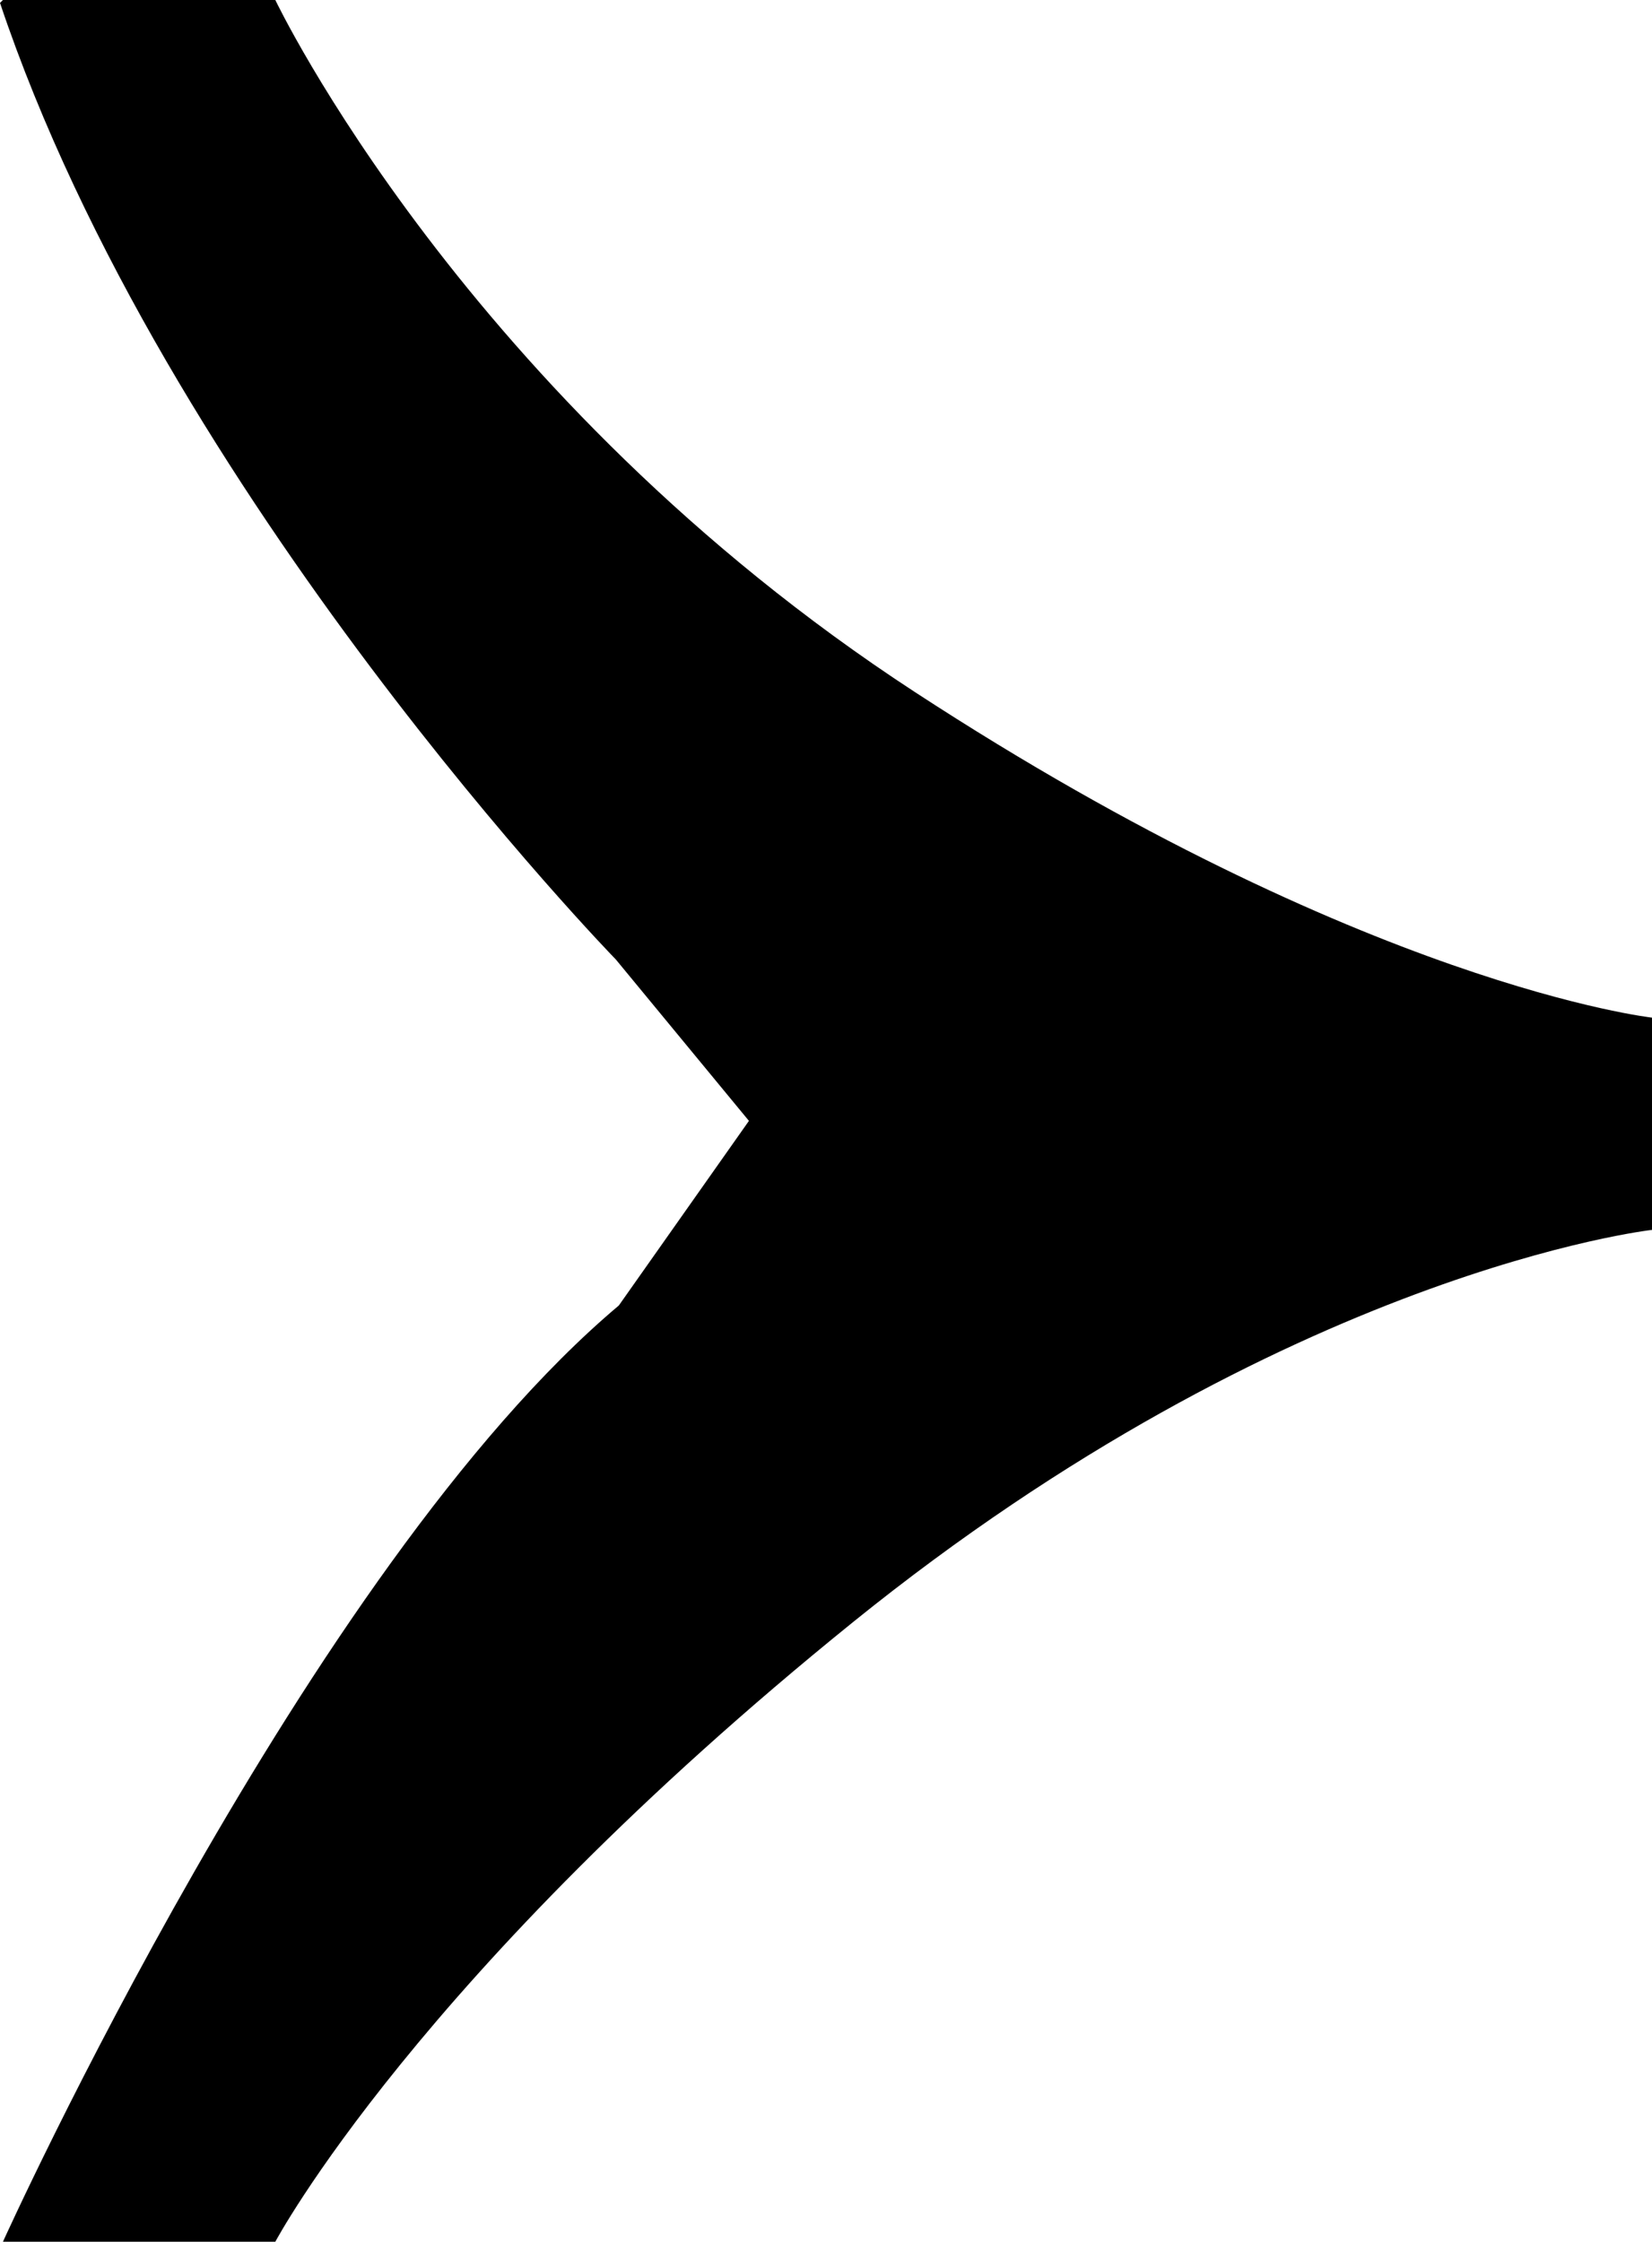 <?xml version="1.0" encoding="UTF-8"?>
<svg id="a" xmlns="http://www.w3.org/2000/svg" viewBox="0 0 302.35 410.18">
  <path d="M167.43,126.62C85.07,72.89,50.39,0,50.39,0H.54l-.54.53c30.34,90.44,112.71,175.03,112.71,175.03l24.36,29.53h0l-23.81,33.78C56.35,286.75.54,410.18.54,410.18h49.85s26.01-48.95,105.66-113.32c79.65-64.37,146.3-71.82,146.3-71.82v-38.84s-52.56-5.85-134.92-59.58h0Z"/>
</svg>